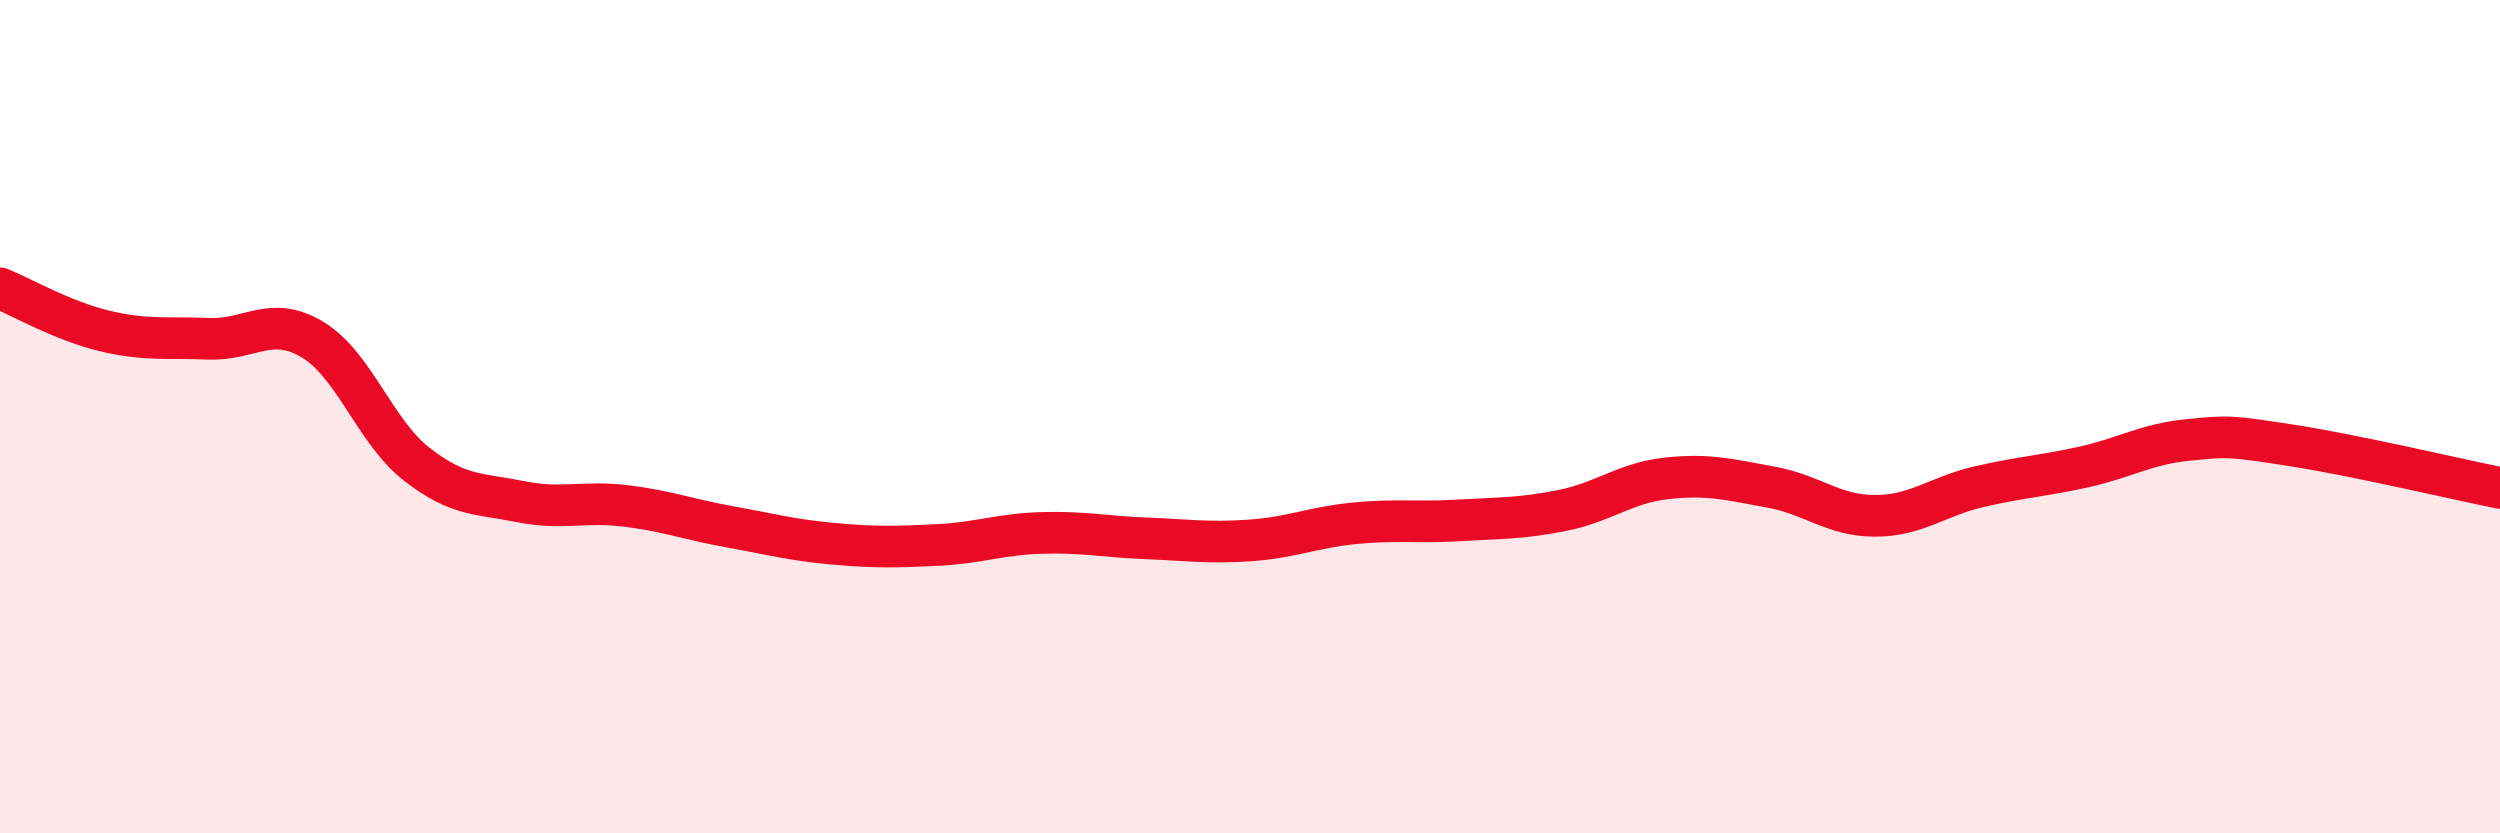 
    <svg width="60" height="20" viewBox="0 0 60 20" xmlns="http://www.w3.org/2000/svg">
      <path
        d="M 0,6.92 C 0.5,7.12 1.5,7.7 2.5,7.94 C 3.5,8.18 4,8.09 5,8.13 C 6,8.17 6.5,7.55 7.5,8.15 C 8.5,8.75 9,10.36 10,11.14 C 11,11.92 11.5,11.84 12.5,12.04 C 13.5,12.24 14,12.02 15,12.14 C 16,12.26 16.5,12.46 17.5,12.64 C 18.5,12.82 19,12.96 20,13.05 C 21,13.14 21.5,13.13 22.5,13.08 C 23.5,13.03 24,12.82 25,12.79 C 26,12.76 26.5,12.88 27.5,12.92 C 28.5,12.96 29,13.04 30,12.97 C 31,12.9 31.5,12.66 32.5,12.56 C 33.5,12.46 34,12.55 35,12.49 C 36,12.43 36.5,12.45 37.5,12.25 C 38.5,12.05 39,11.59 40,11.48 C 41,11.37 41.5,11.51 42.5,11.69 C 43.5,11.87 44,12.38 45,12.38 C 46,12.38 46.5,11.91 47.5,11.68 C 48.5,11.45 49,11.43 50,11.21 C 51,10.99 51.5,10.66 52.5,10.56 C 53.5,10.46 53.5,10.46 55,10.69 C 56.5,10.92 59,11.51 60,11.71L60 20L0 20Z"
        fill="#EB0A25"
        opacity="0.1"
        stroke-linecap="round"
        stroke-linejoin="round"
      />
      <path
        d="M 0,6.92 C 0.5,7.12 1.5,7.7 2.5,7.94 C 3.5,8.18 4,8.09 5,8.13 C 6,8.17 6.5,7.55 7.5,8.15 C 8.5,8.75 9,10.36 10,11.14 C 11,11.92 11.5,11.84 12.5,12.04 C 13.5,12.24 14,12.02 15,12.14 C 16,12.26 16.5,12.46 17.5,12.64 C 18.5,12.82 19,12.96 20,13.05 C 21,13.14 21.5,13.13 22.5,13.08 C 23.5,13.03 24,12.82 25,12.79 C 26,12.76 26.5,12.88 27.5,12.92 C 28.5,12.96 29,13.04 30,12.97 C 31,12.9 31.5,12.66 32.5,12.56 C 33.5,12.46 34,12.55 35,12.49 C 36,12.43 36.5,12.45 37.5,12.25 C 38.5,12.05 39,11.59 40,11.48 C 41,11.37 41.5,11.51 42.5,11.69 C 43.5,11.87 44,12.38 45,12.38 C 46,12.38 46.5,11.91 47.5,11.68 C 48.5,11.45 49,11.43 50,11.21 C 51,10.99 51.5,10.66 52.5,10.56 C 53.5,10.46 53.5,10.46 55,10.69 C 56.5,10.92 59,11.51 60,11.71"
        stroke="#EB0A25"
        stroke-width="1"
        fill="none"
        stroke-linecap="round"
        stroke-linejoin="round"
      />
    </svg>
  